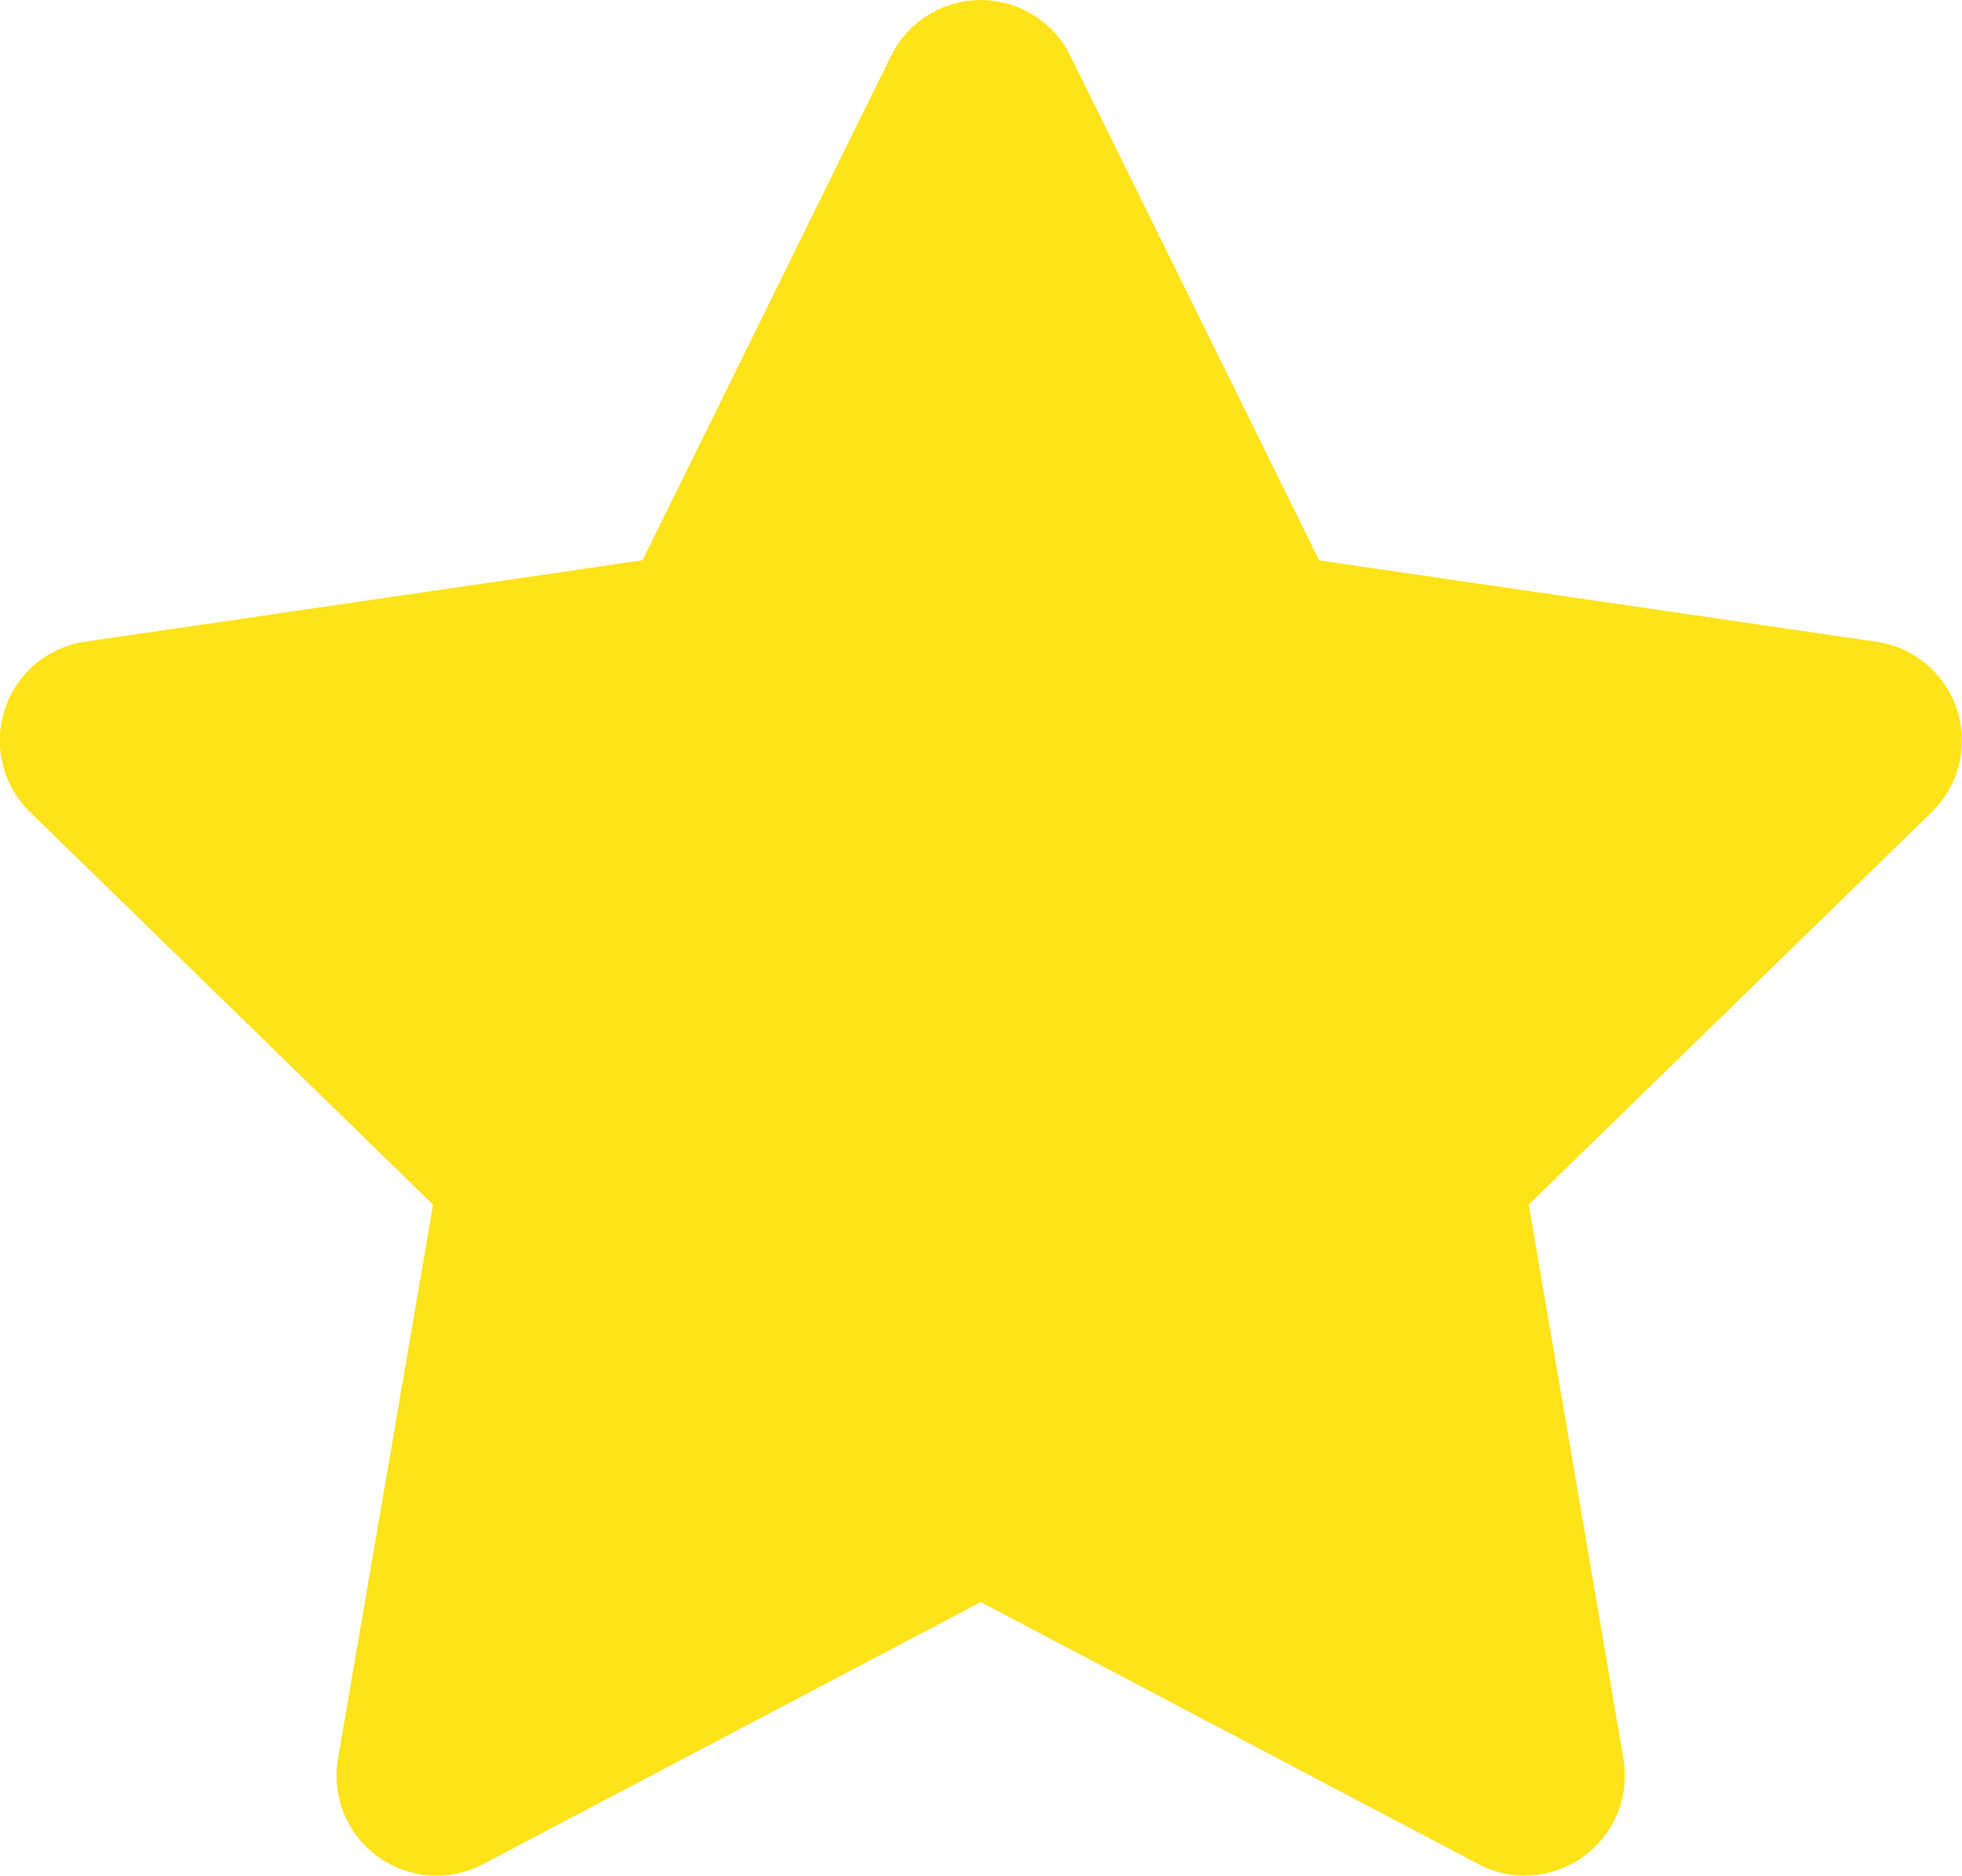 <svg xmlns="http://www.w3.org/2000/svg" width="26.201" height="25.044" viewBox="0 0 26.201 25.044">
  <path id="star1" d="M20.367,25.044a1.339,1.339,0,0,1-.621-.153l-6.649-3.5-6.648,3.5a1.335,1.335,0,0,1-1.936-1.407l1.27-7.4L.4,10.842A1.334,1.334,0,0,1,1.14,8.567L8.581,7.48,11.9.744a1.335,1.335,0,0,1,2.393,0l3.324,6.738,7.441,1.086a1.334,1.334,0,0,1,.739,2.275l-5.381,5.24,1.264,7.4a1.335,1.335,0,0,1-1.314,1.559" transform="translate(0)" fill="#fee21a"/>
</svg>
